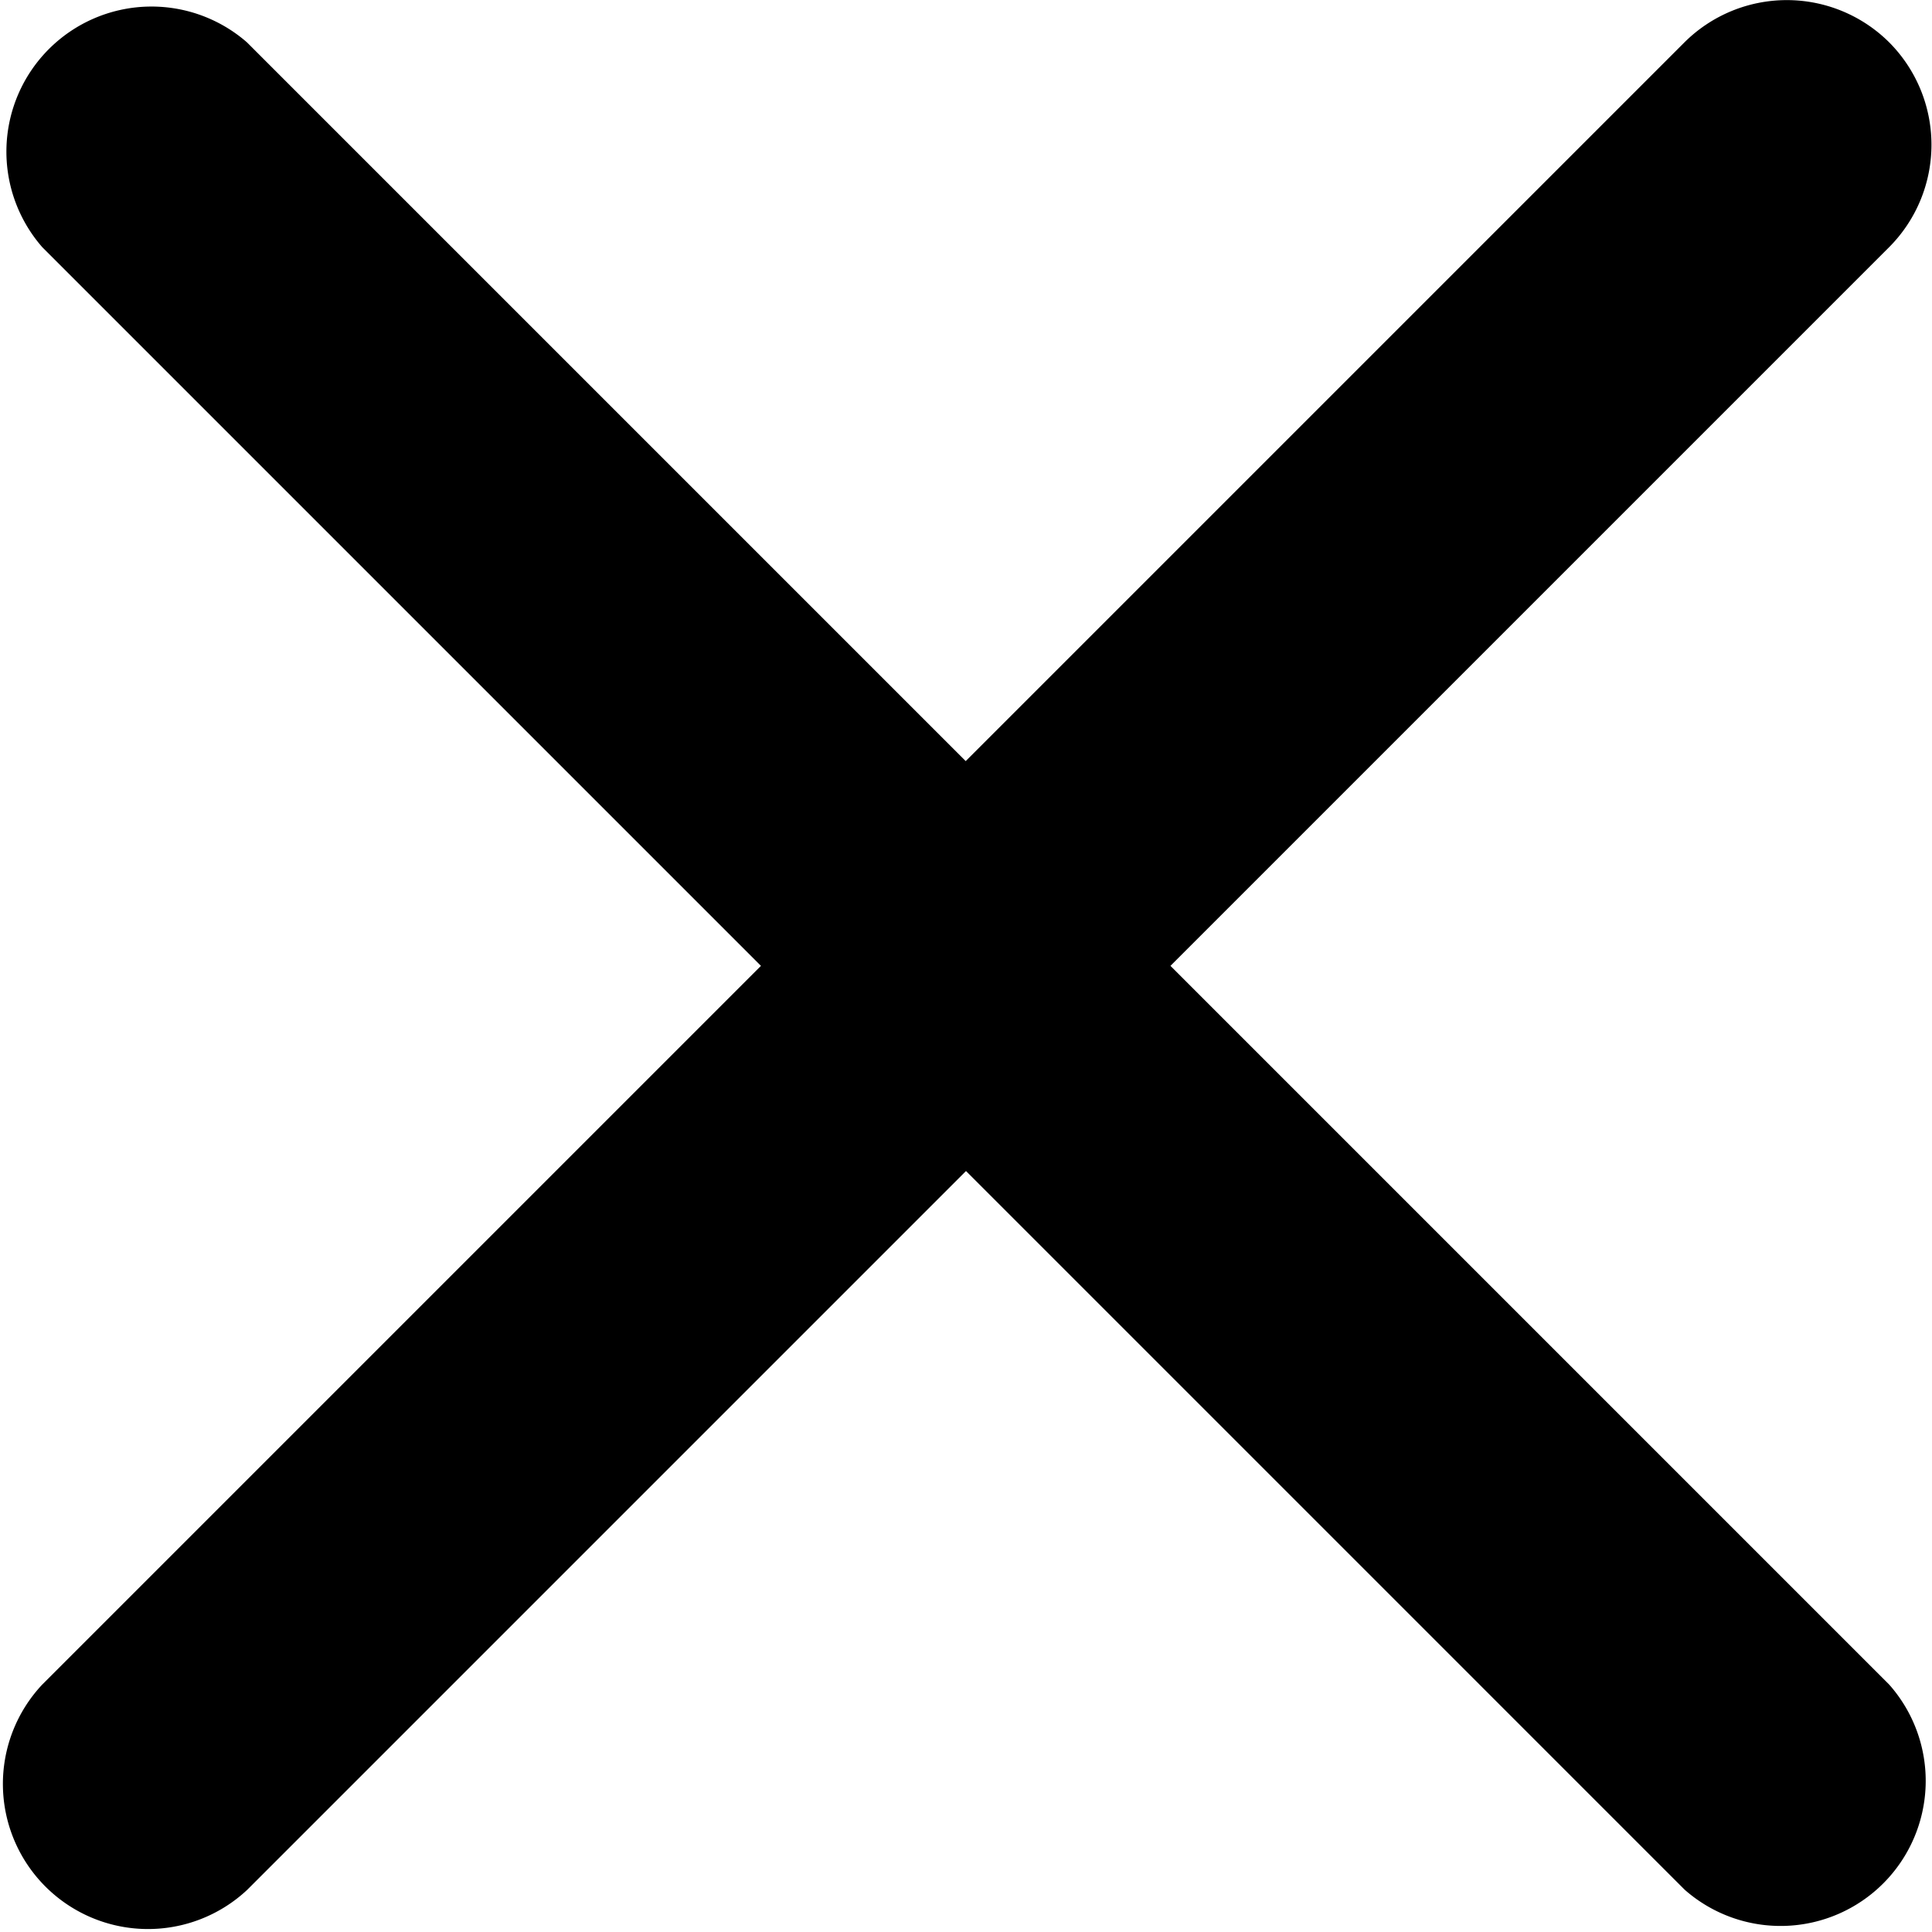 <svg xmlns="http://www.w3.org/2000/svg" width="13.314" height="13.313" viewBox="0 0 13.314 13.313">
  <path id="close-new-icn" d="M293,210.269a1,1,0,0,0-1.411,0l-4.953,4.953-4.953-4.953a1,1,0,0,0-1.411,1.411l4.953,4.953-4.953,4.953A1,1,0,0,0,281.685,223l4.953-4.953L291.591,223A1,1,0,0,0,293,221.586l-4.953-4.953L293,211.68a1,1,0,0,0,0-1.411Z" transform="translate(-279.981 -209.977)"/>
</svg>
